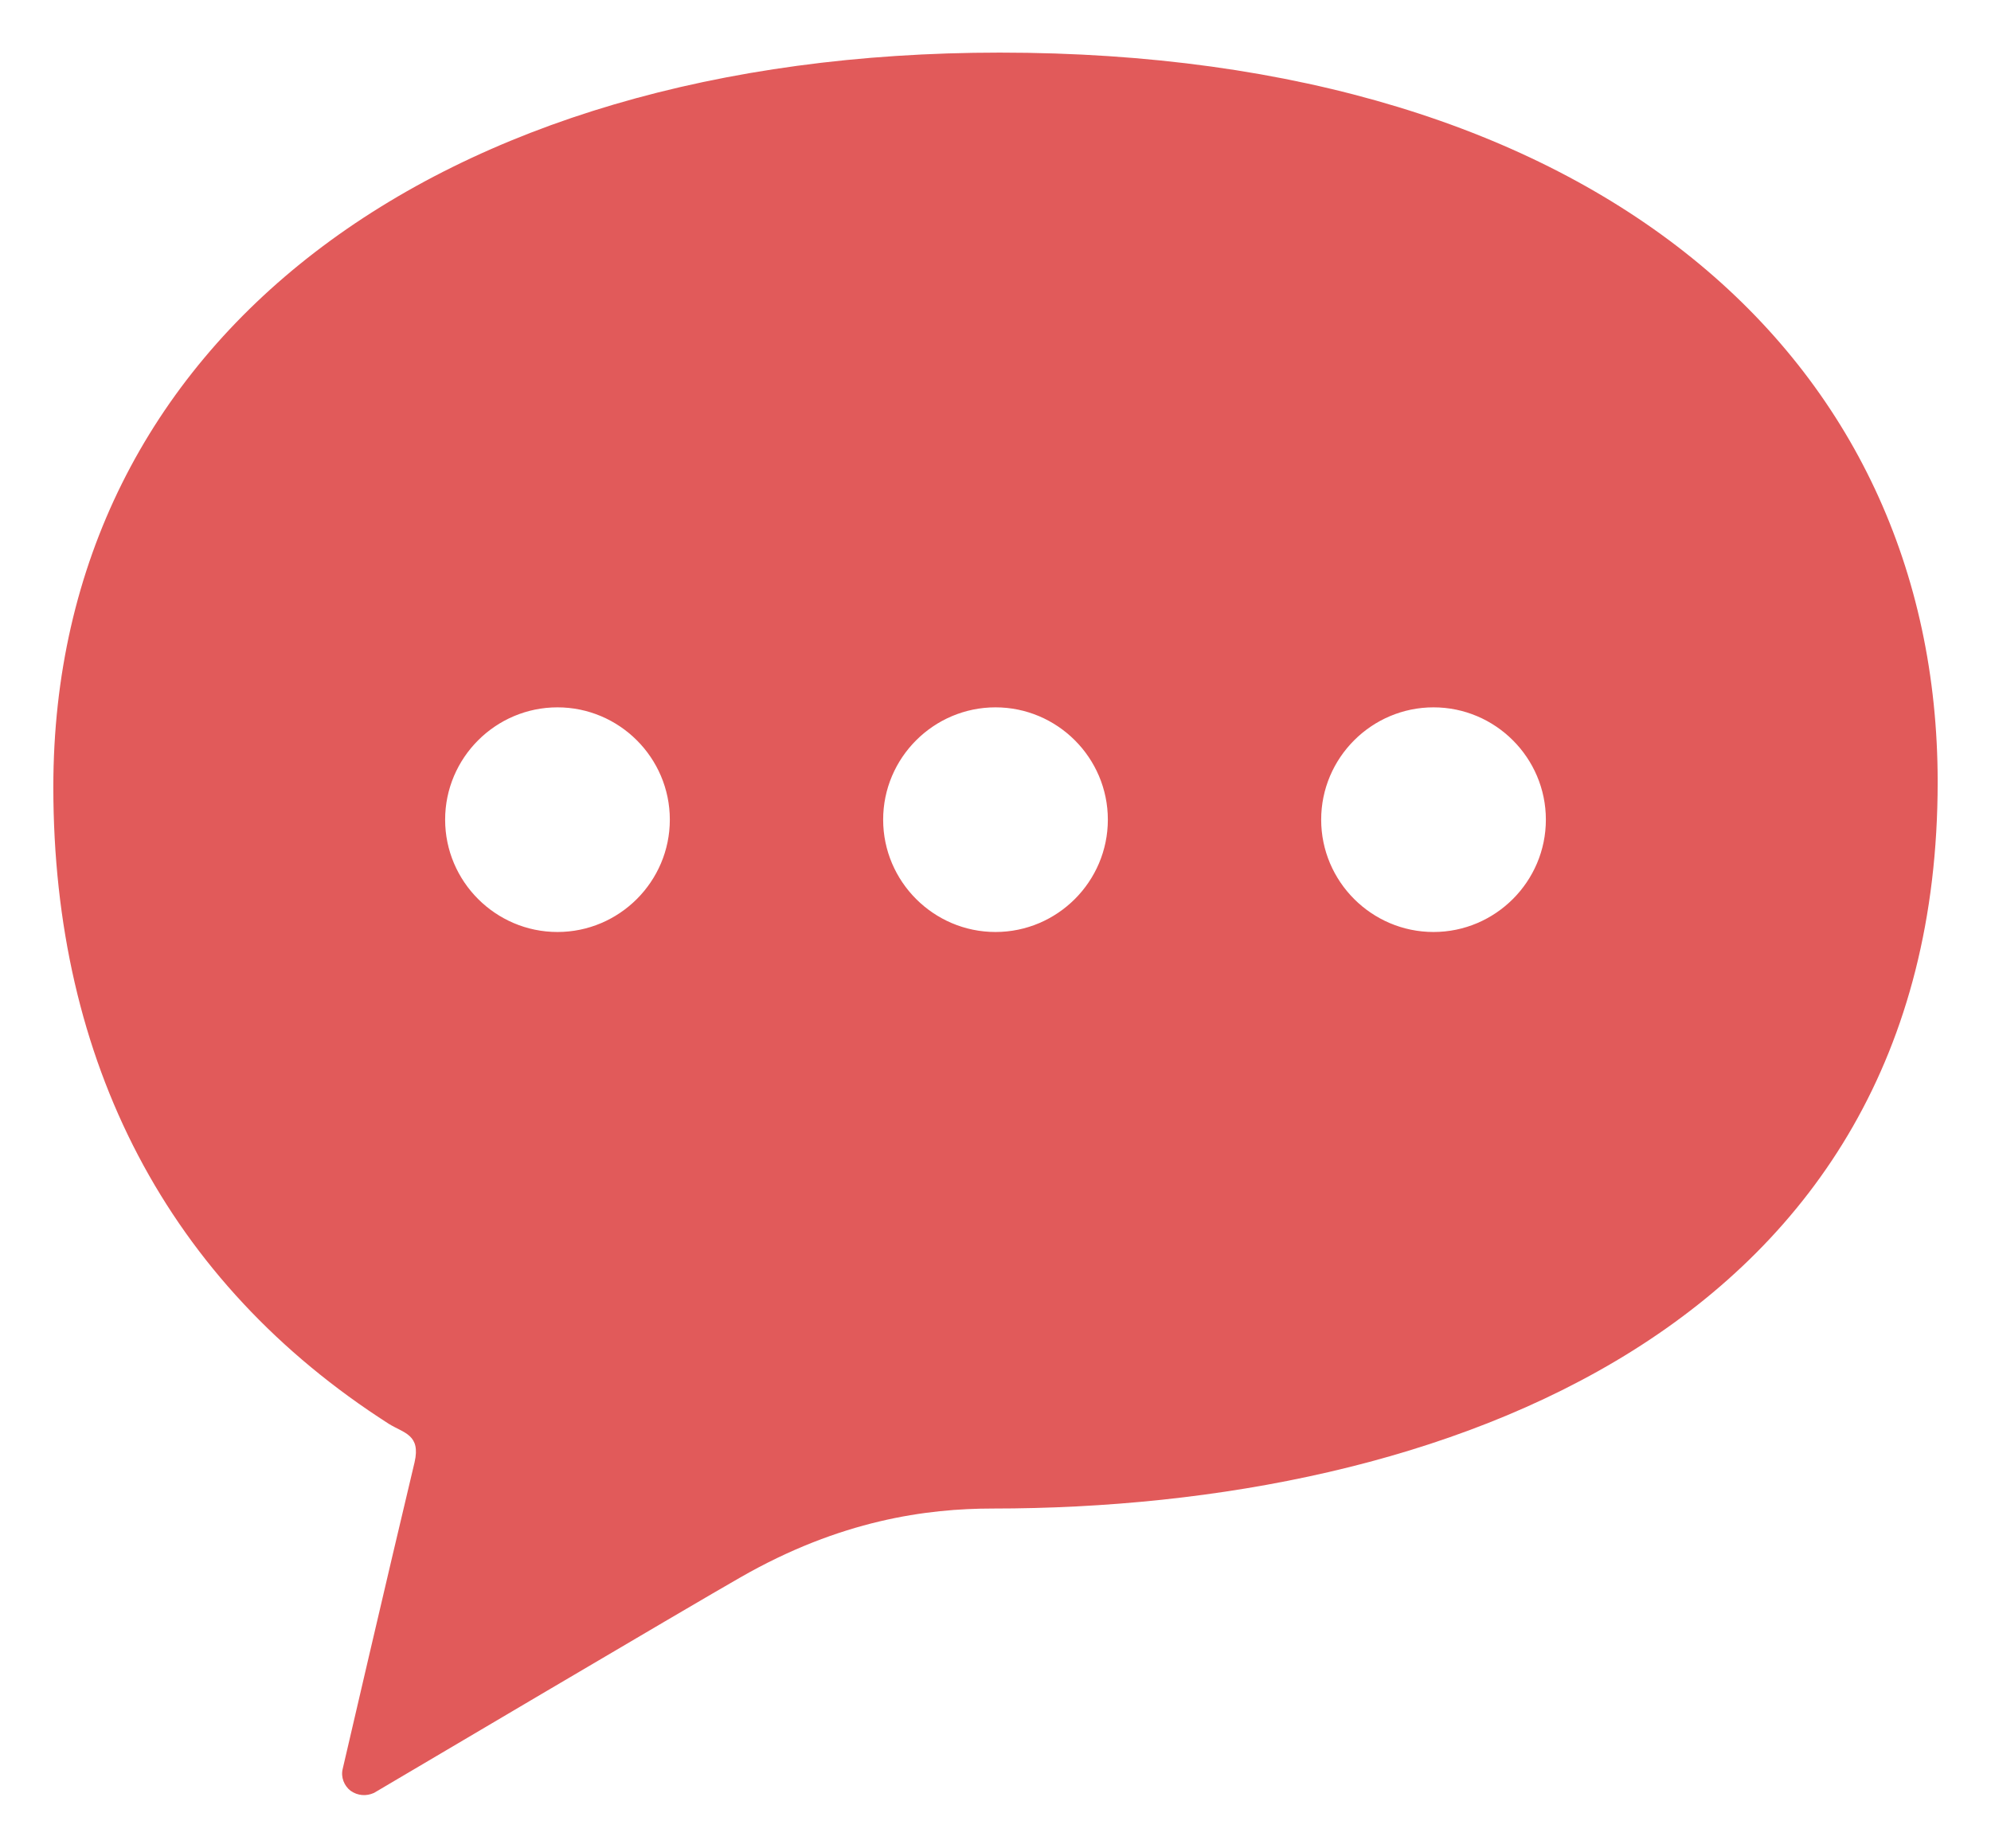 <?xml version="1.0" encoding="UTF-8"?><svg id="a" xmlns="http://www.w3.org/2000/svg" viewBox="0 0 28 26"><defs><style>.b{fill:#e15a5a;stroke-width:0px;}</style></defs><path class="b" d="m14.06.74C6.13.74.75,4.78.75,11.07c0,3.87,1.61,6.97,4.72,8.96.21.13.45.15.36.54-.37,1.55-1.01,4.31-1.01,4.31-.03.12.02.24.11.31.1.07.22.08.33.03,0,0,4.55-2.69,5.15-3.03,1.41-.81,2.63-.97,3.55-.97,6.29,0,13.29-2.52,13.29-10.22C27.25,5.03,22.44.74,14.06.74Zm-6.22,12.37c-.87,0-1.58-.71-1.58-1.58s.71-1.58,1.58-1.58,1.58.71,1.58,1.58c0,.87-.71,1.58-1.58,1.58Zm6.16,0c-.87,0-1.58-.71-1.58-1.58s.71-1.58,1.58-1.58,1.58.71,1.58,1.58c0,.87-.71,1.58-1.58,1.58Zm6.16,0c-.87,0-1.58-.71-1.58-1.58s.71-1.58,1.58-1.58,1.58.71,1.58,1.58c0,.87-.71,1.58-1.58,1.58Z"/></svg>
